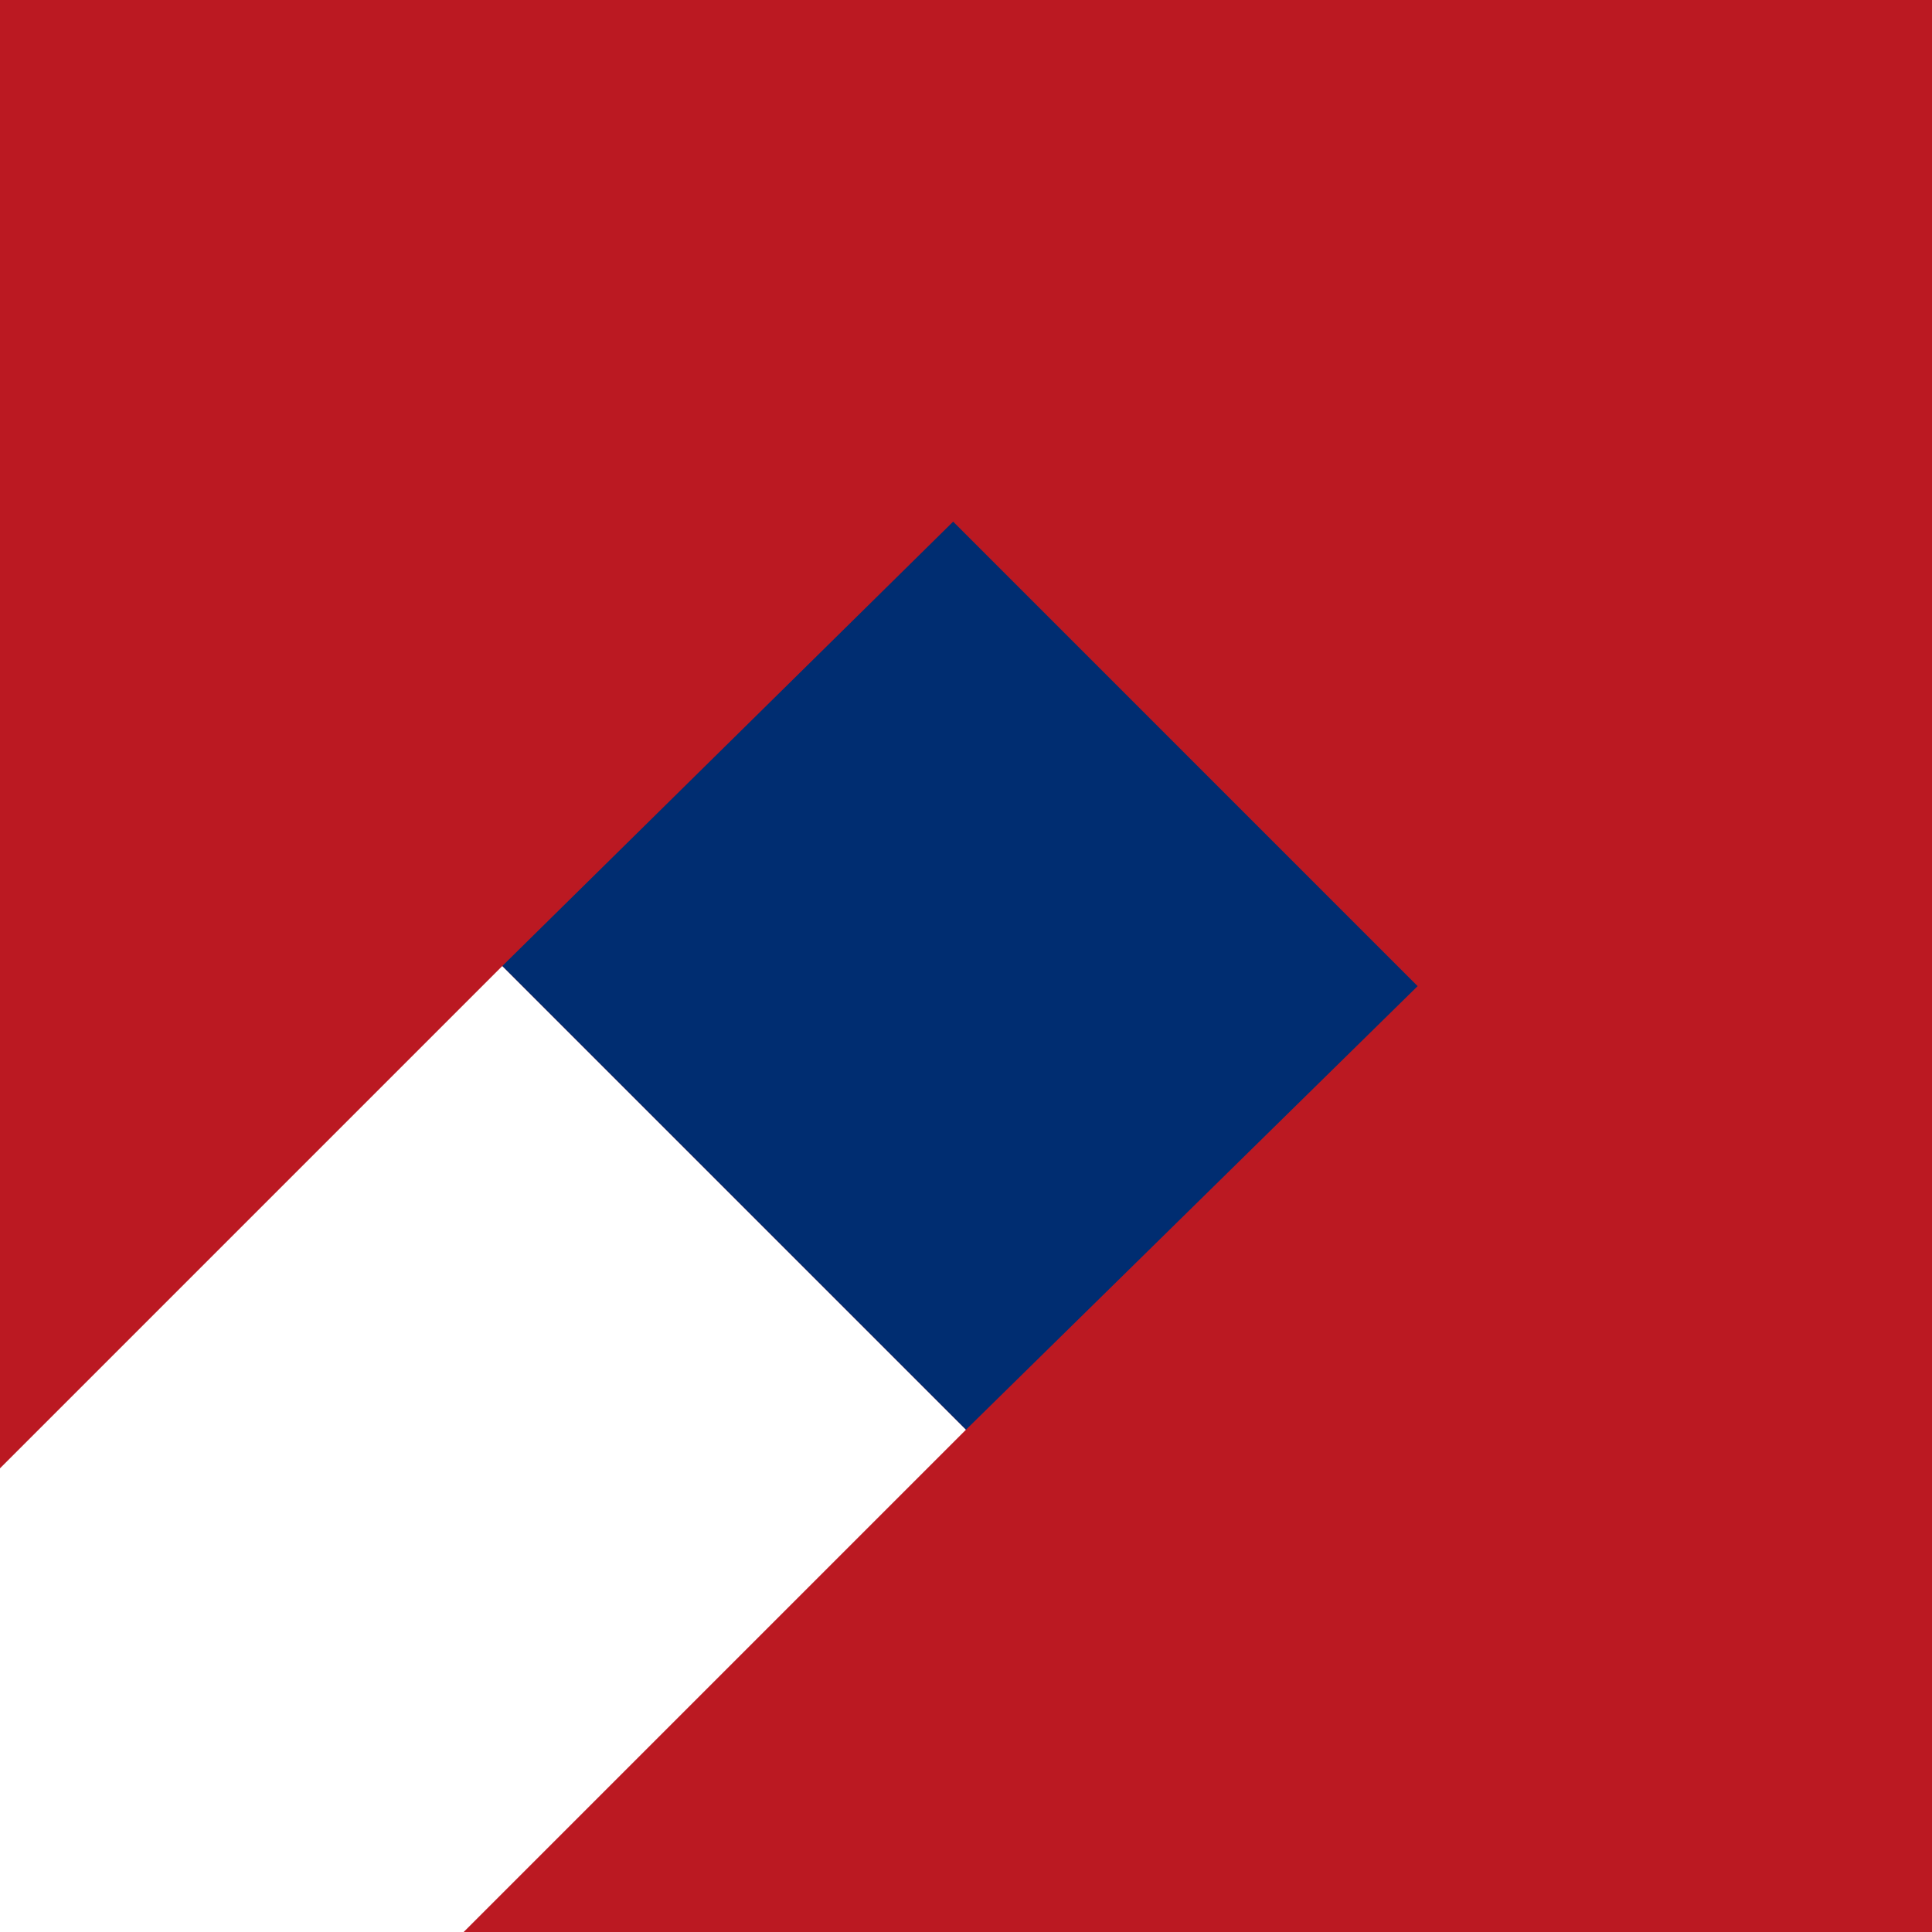 <svg viewBox="0 0 100 100" xmlns="http://www.w3.org/2000/svg"><g fill="none" fill-rule="evenodd"><path fill="#BB1922" d="M24 100l26-26-24-24L0 76V0h100v100z"/><path fill="#002D71" d="M73.376 51.042L50 74 26 50l23.335-23z"/></g></svg>